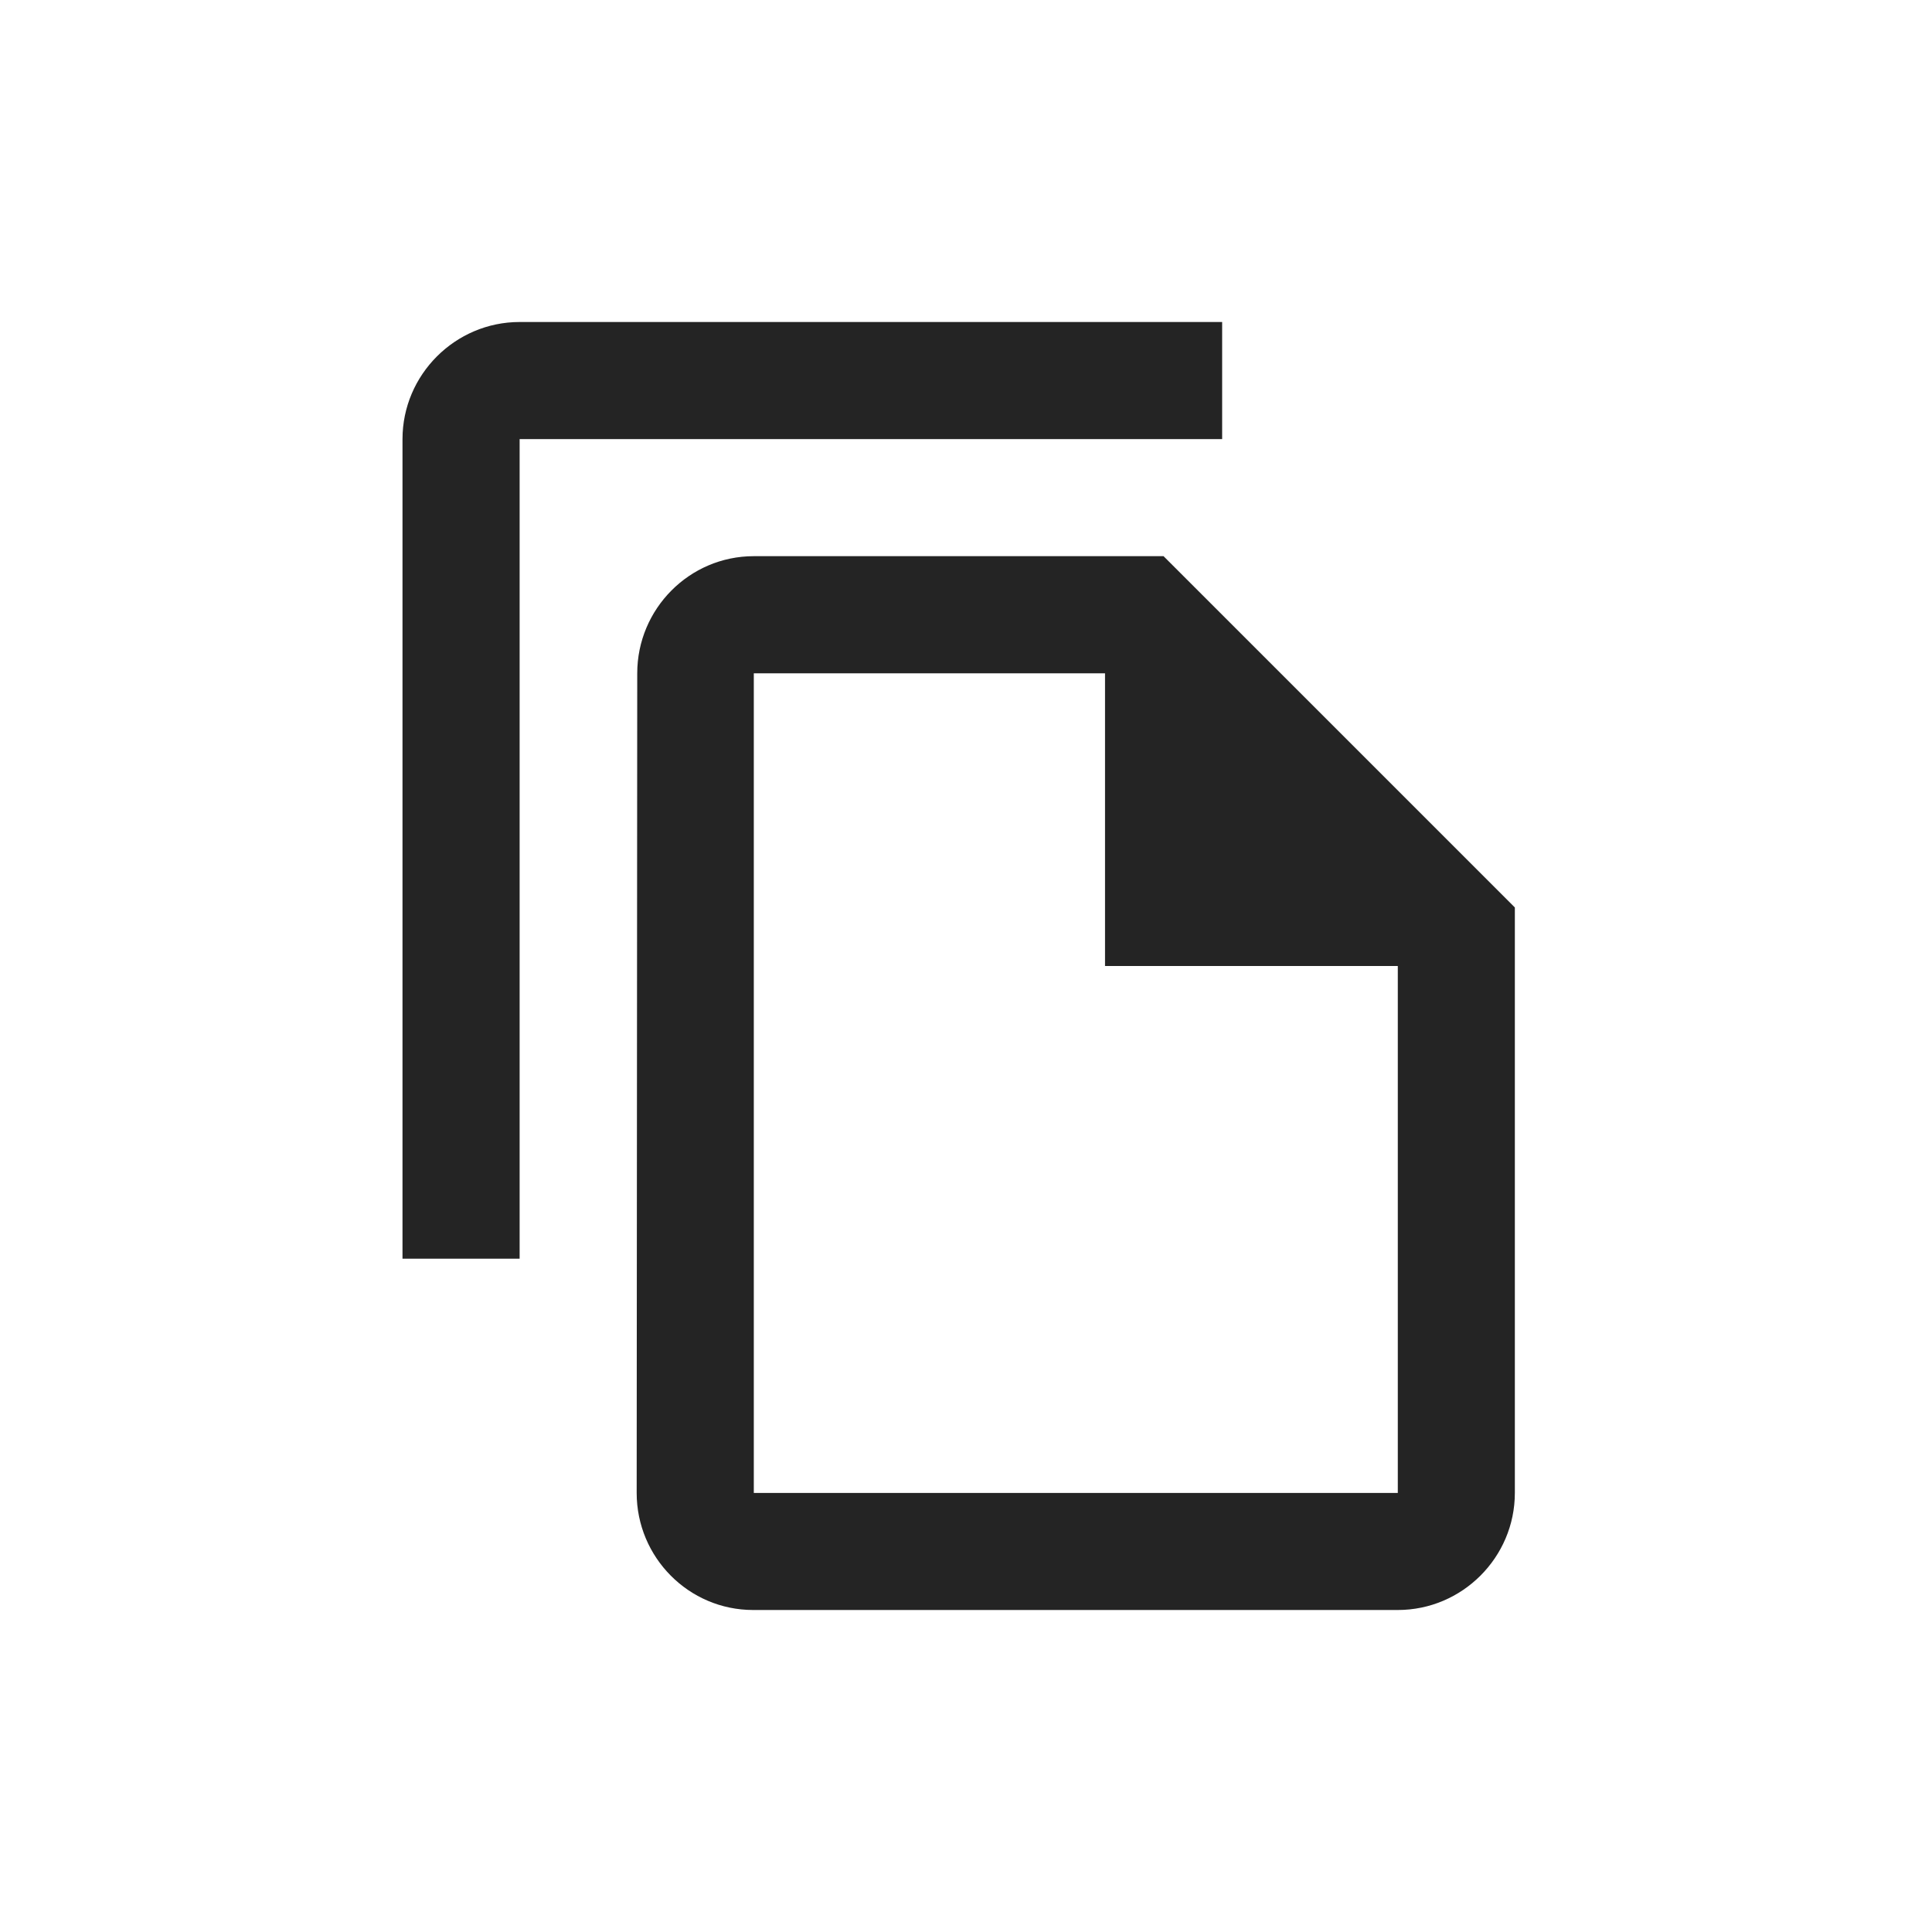 <svg width="24" height="24" viewBox="0 0 24 24" fill="none" xmlns="http://www.w3.org/2000/svg">
<path d="M15.182 4H6.455C5.655 4 5 4.655 5 5.455V15.636H6.455V5.455H15.182V4ZM14.454 6.909H9.364C8.564 6.909 7.916 7.564 7.916 8.364L7.909 18.546C7.909 19.346 8.556 20 9.356 20H17.364C18.164 20 18.818 19.346 18.818 18.546V11.273L14.454 6.909ZM9.364 18.546V8.364H13.727V12H17.364V18.546H9.364Z" fill="#242424"/>
</svg>
